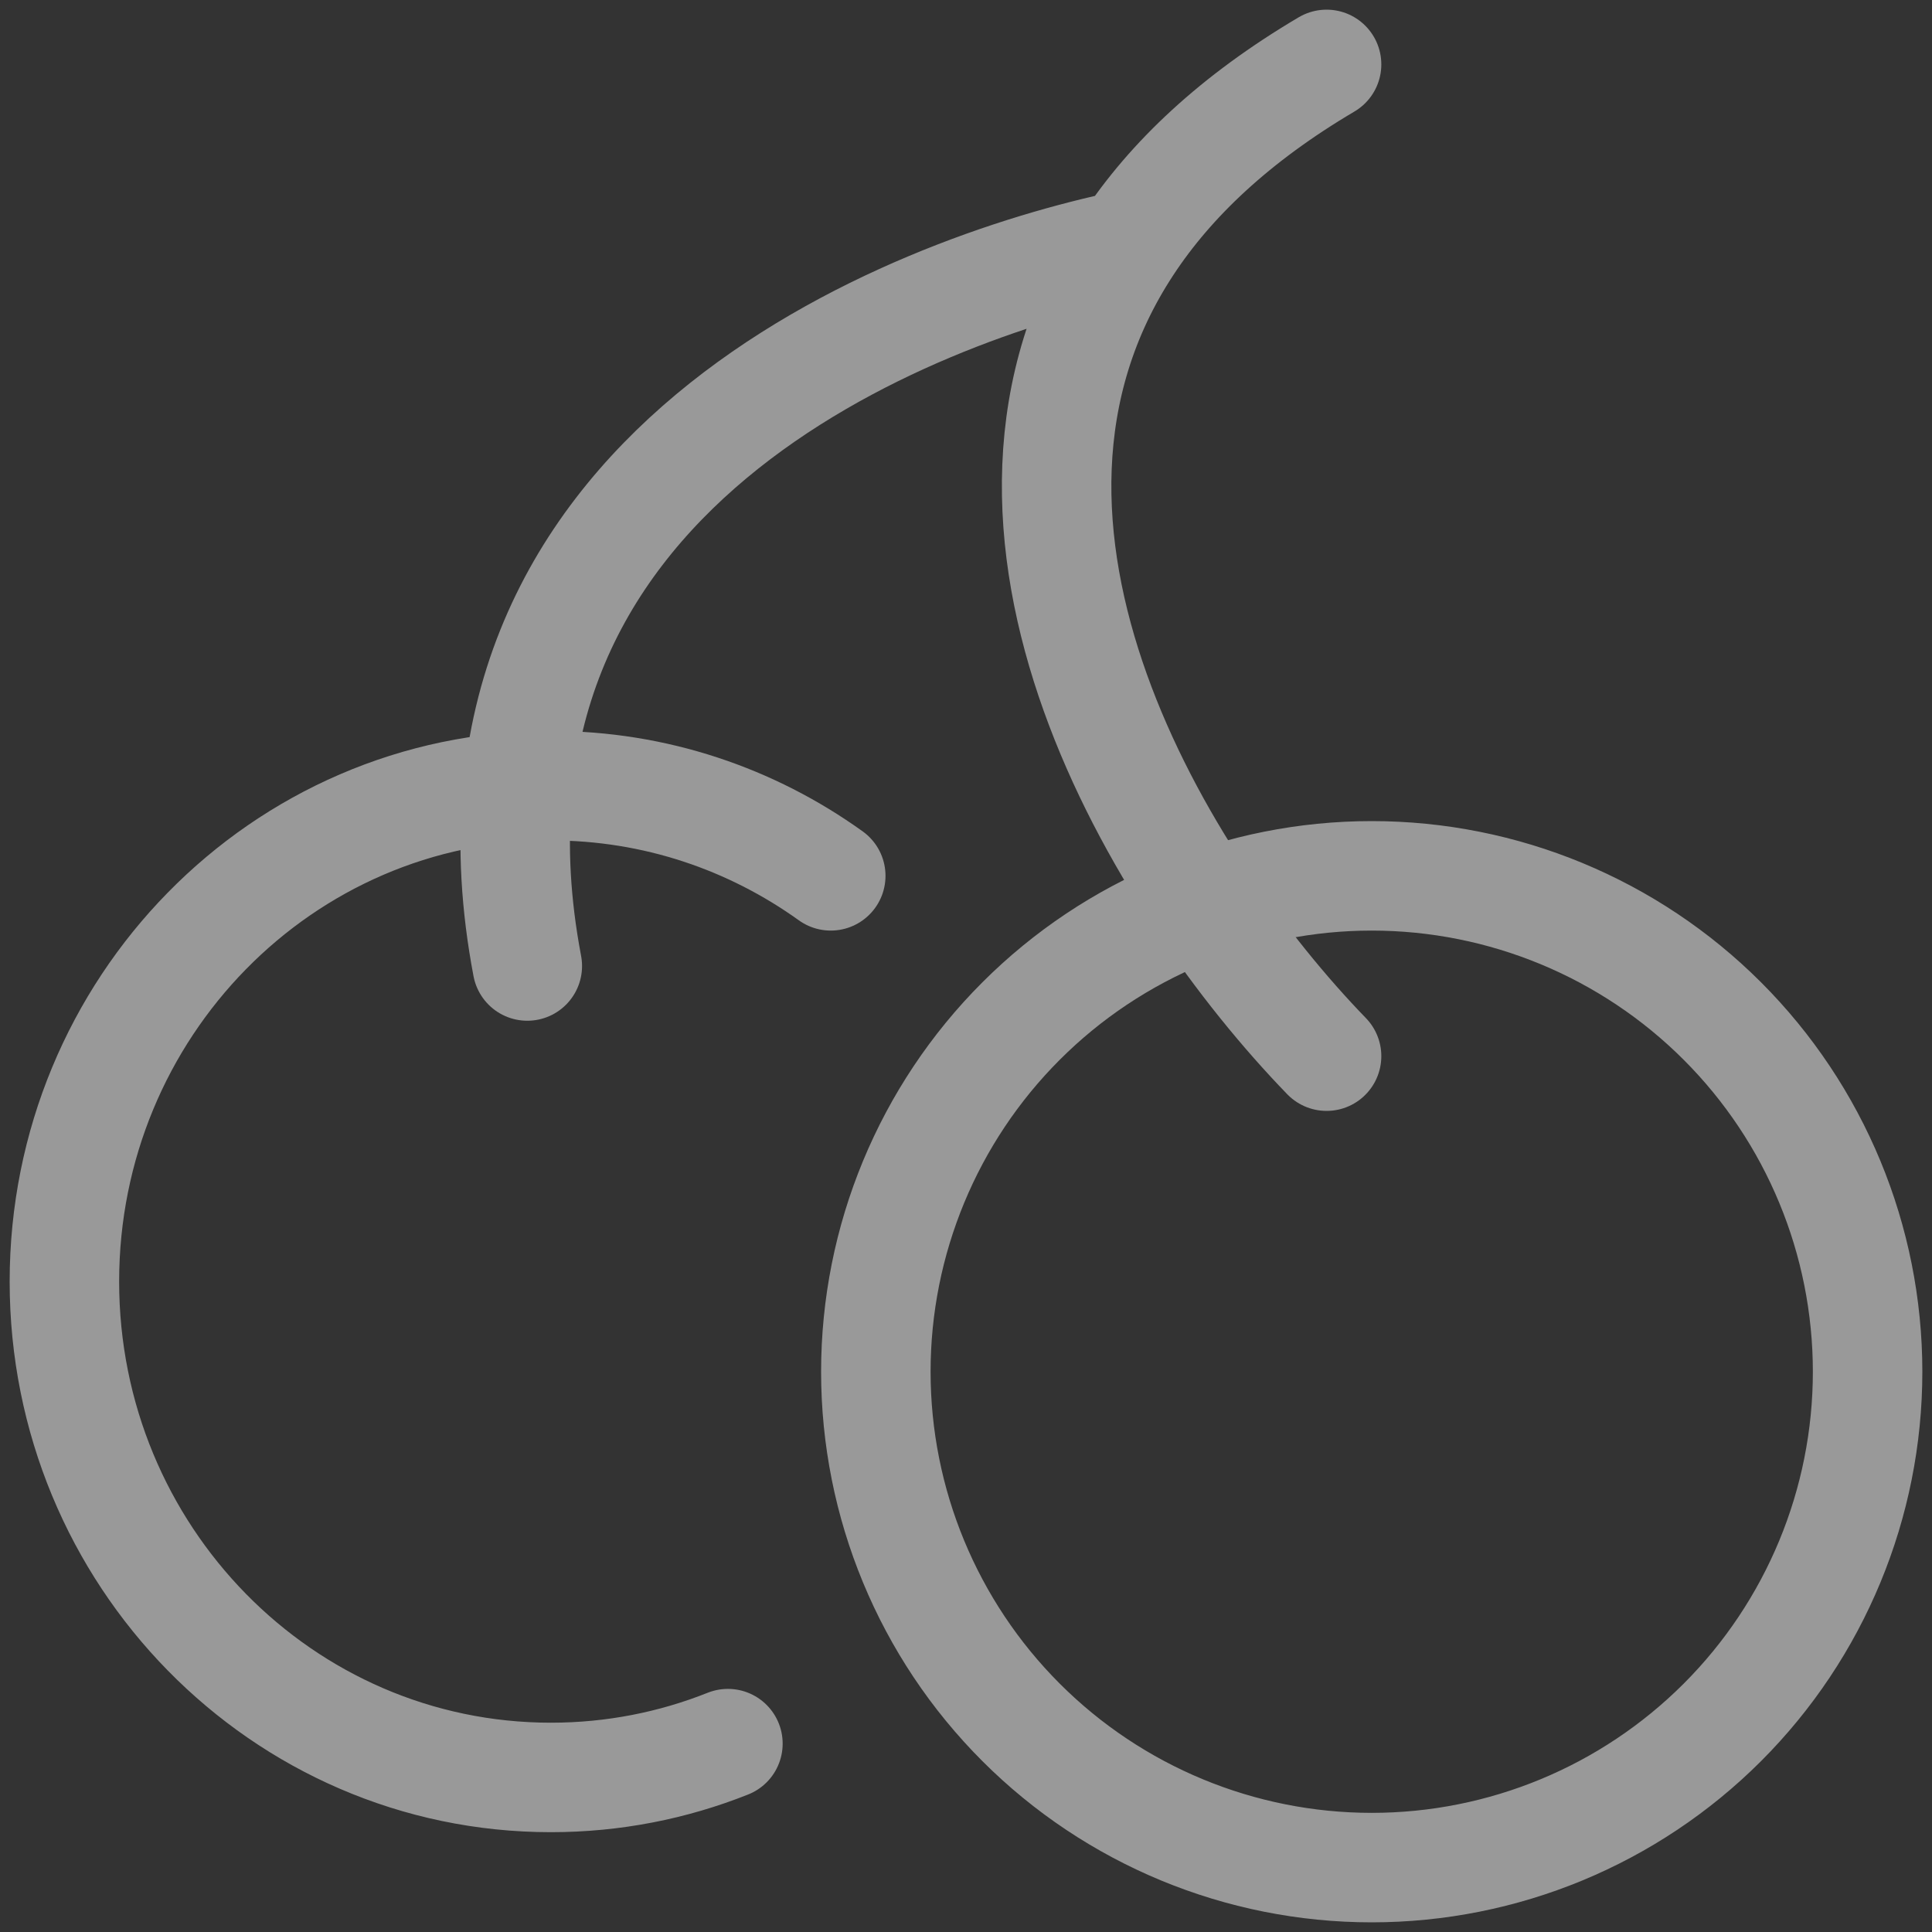 <?xml version="1.0" encoding="UTF-8"?> <svg xmlns="http://www.w3.org/2000/svg" width="30" height="30" viewBox="0 0 30 30" fill="none"><rect x="0" y="0" width="30" height="30" fill="#333333" stroke="none"/><g opacity="0.5"><path d="M12.9 13.6C11.671 12.718 10.173 12.2 8.554 12.2C4.382 12.2 1 15.647 1 19.9C1 24.153 4.382 27.6 8.554 27.6C9.525 27.6 10.451 27.414 11.303 27.075M29 21.3C29 23.342 28.189 25.301 26.745 26.745C25.301 28.189 23.342 29 21.3 29C19.258 29 17.299 28.189 15.855 26.745C14.411 25.301 13.6 23.342 13.6 21.3C13.6 19.258 14.411 17.299 15.855 15.855C17.299 14.411 19.258 13.6 21.3 13.6C23.342 13.6 25.301 14.411 26.745 15.855C28.189 17.299 29 19.258 29 21.3Z" stroke="white" stroke-width="1.7" stroke-linecap="round" stroke-linejoin="round"></path><path d="M20.599 16.4C18.027 13.746 14.621 8.192 17.512 3.8M17.512 3.8C18.177 2.789 19.178 1.839 20.599 1M17.512 3.8C14.16 4.5 6.726 7.3 8.188 15" stroke="white" stroke-width="1.7" stroke-linecap="round" stroke-linejoin="round"></path></g></svg> 